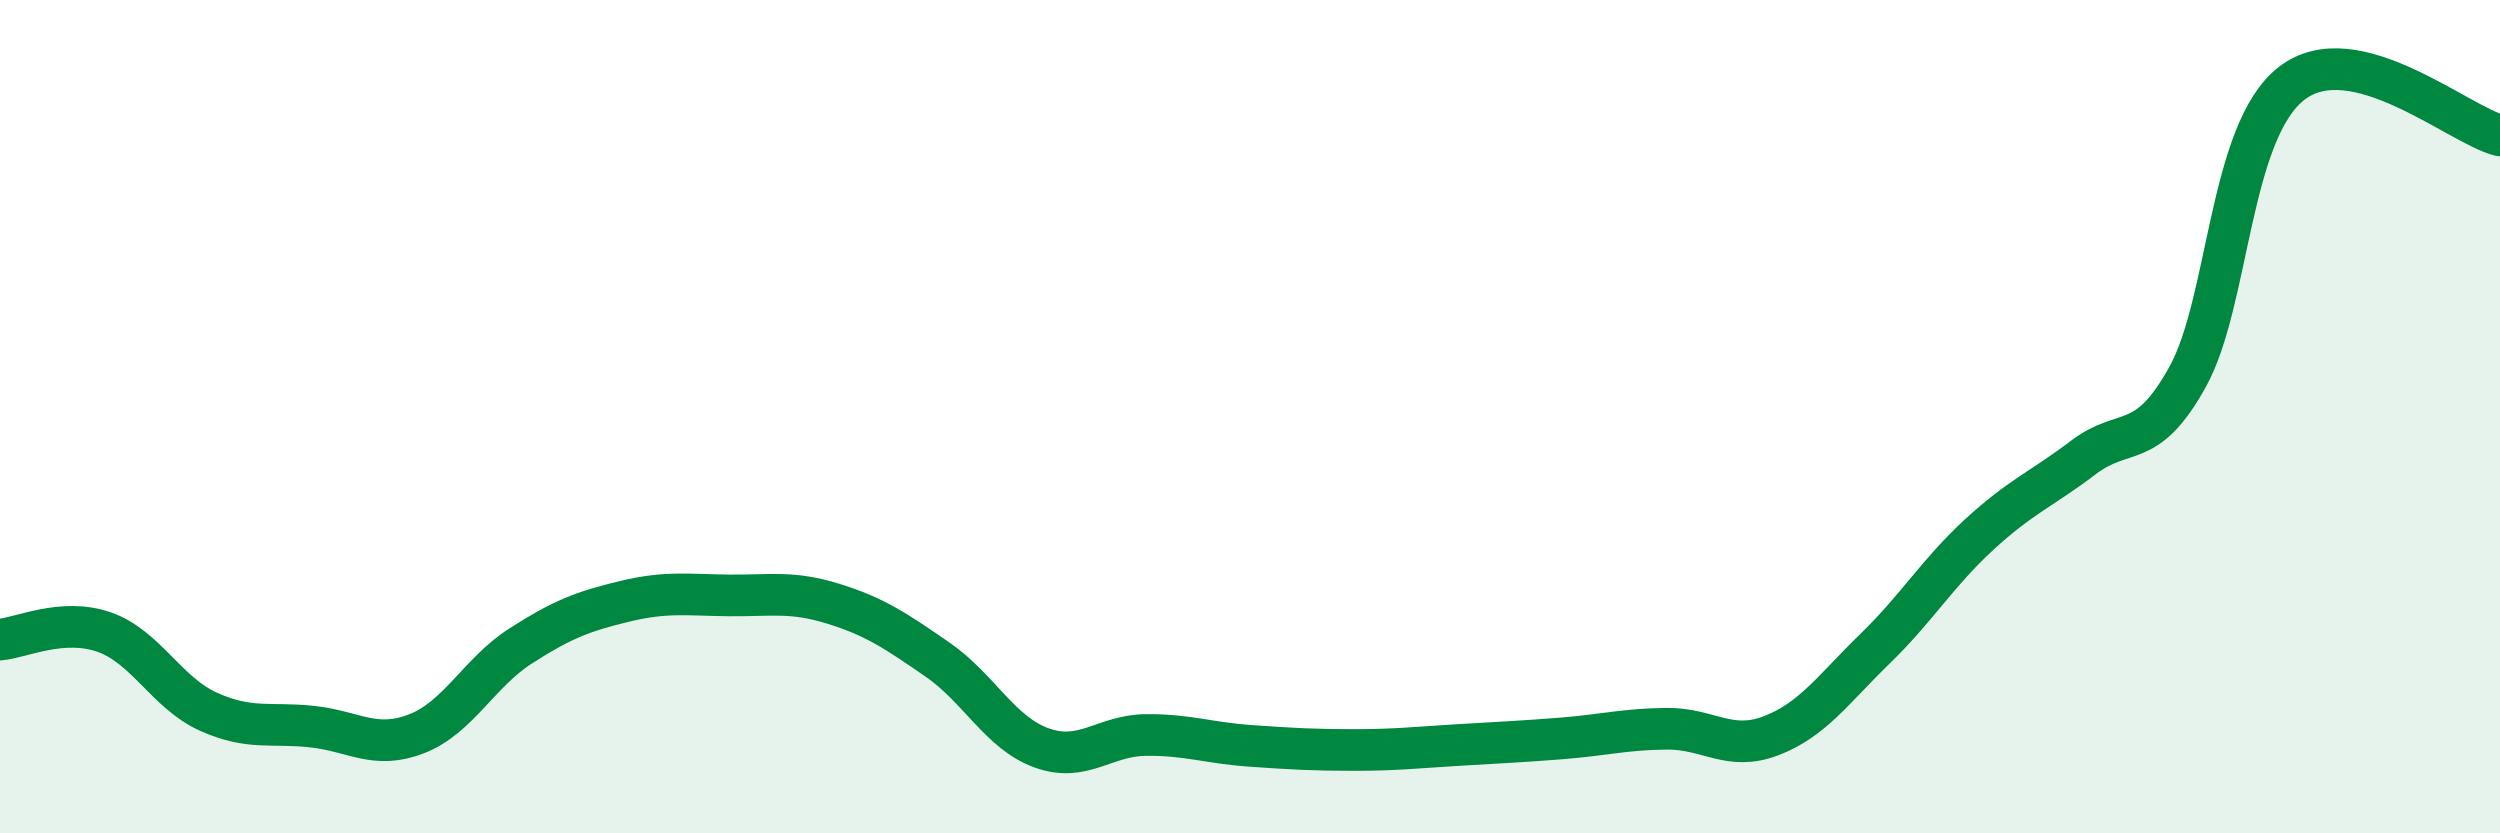 
    <svg width="60" height="20" viewBox="0 0 60 20" xmlns="http://www.w3.org/2000/svg">
      <path
        d="M 0,15.35 C 0.5,15.31 1.5,14.82 2.5,15.17 C 3.5,15.52 4,16.63 5,17.08 C 6,17.53 6.5,17.33 7.5,17.44 C 8.5,17.55 9,18 10,17.61 C 11,17.22 11.5,16.14 12.5,15.5 C 13.5,14.86 14,14.67 15,14.43 C 16,14.19 16.5,14.28 17.5,14.29 C 18.5,14.3 19,14.18 20,14.49 C 21,14.8 21.5,15.14 22.5,15.83 C 23.5,16.52 24,17.59 25,17.95 C 26,18.31 26.5,17.65 27.5,17.64 C 28.5,17.63 29,17.83 30,17.9 C 31,17.97 31.5,18 32.5,18 C 33.5,18 34,17.94 35,17.88 C 36,17.82 36.5,17.8 37.5,17.72 C 38.5,17.64 39,17.5 40,17.49 C 41,17.48 41.5,18.04 42.5,17.66 C 43.5,17.28 44,16.54 45,15.57 C 46,14.6 46.5,13.75 47.5,12.83 C 48.5,11.91 49,11.74 50,10.98 C 51,10.22 51.5,10.85 52.5,9.05 C 53.5,7.25 53.5,3.16 55,2 C 56.5,0.84 59,3 60,3.25L60 20L0 20Z"
        fill="#008740"
        opacity="0.1"
        stroke-linecap="round"
        stroke-linejoin="round"
      />
      <path
        d="M 0,15.35 C 0.5,15.31 1.5,14.82 2.5,15.17 C 3.5,15.52 4,16.63 5,17.08 C 6,17.53 6.5,17.33 7.5,17.44 C 8.5,17.55 9,18 10,17.61 C 11,17.22 11.5,16.14 12.5,15.5 C 13.5,14.86 14,14.67 15,14.43 C 16,14.19 16.5,14.28 17.5,14.29 C 18.5,14.3 19,14.18 20,14.49 C 21,14.8 21.5,15.14 22.5,15.83 C 23.5,16.52 24,17.59 25,17.95 C 26,18.31 26.5,17.65 27.5,17.64 C 28.5,17.63 29,17.83 30,17.9 C 31,17.97 31.5,18 32.5,18 C 33.5,18 34,17.94 35,17.88 C 36,17.82 36.5,17.8 37.5,17.72 C 38.5,17.64 39,17.5 40,17.49 C 41,17.48 41.5,18.04 42.5,17.66 C 43.5,17.28 44,16.54 45,15.57 C 46,14.6 46.5,13.75 47.5,12.83 C 48.5,11.91 49,11.74 50,10.98 C 51,10.22 51.5,10.85 52.5,9.05 C 53.5,7.25 53.5,3.16 55,2 C 56.5,0.84 59,3 60,3.25"
        stroke="#008740"
        stroke-width="1"
        fill="none"
        stroke-linecap="round"
        stroke-linejoin="round"
      />
    </svg>
  